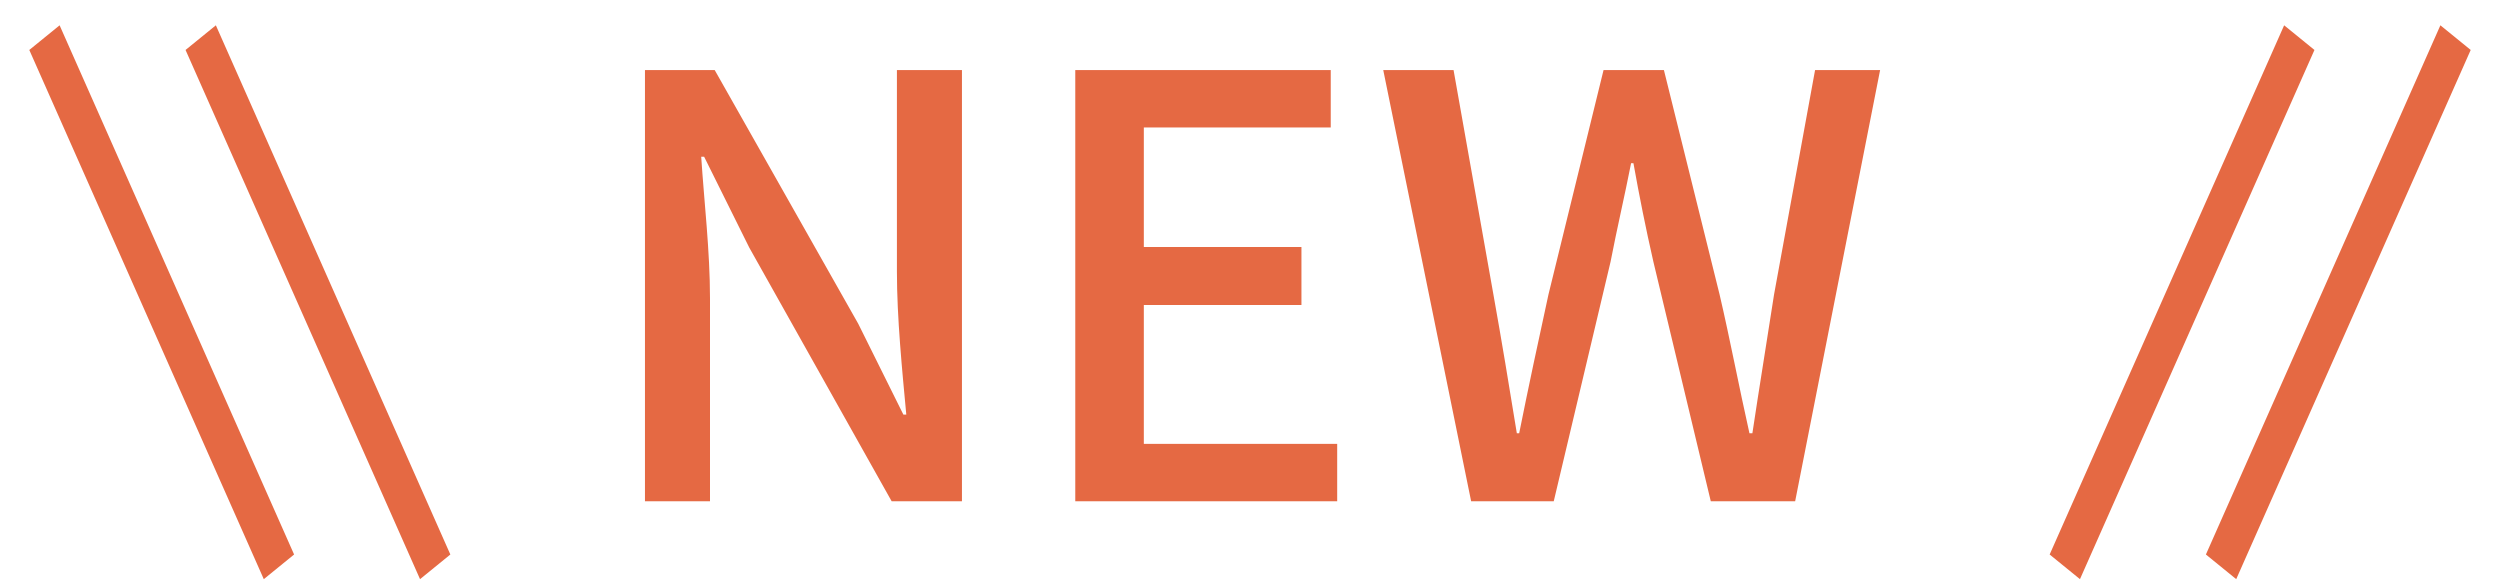 <svg width="64" height="15" viewBox="0 0 64 15" fill="none" xmlns="http://www.w3.org/2000/svg">
<path d="M16.511 12.832V1.793H18.296L21.971 8.288L23.126 10.613H23.201C23.096 9.488 22.961 8.138 22.961 6.953V1.793H24.626V12.832H22.826L19.181 6.338L18.026 4.013H17.951C18.026 5.168 18.176 6.428 18.176 7.643V12.832H16.511ZM27.527 12.832V1.793H34.067V3.263H29.282V6.323H33.317V7.808H29.282V11.363H34.232V12.832H27.527ZM37.661 12.832L35.411 1.793H37.211L38.231 7.538C38.441 8.708 38.636 9.893 38.831 11.092H38.891C39.131 9.893 39.386 8.708 39.641 7.538L41.051 1.793H42.596L44.021 7.538C44.291 8.693 44.516 9.893 44.786 11.092H44.861C45.041 9.893 45.236 8.708 45.416 7.538L46.466 1.793H48.131L45.956 12.832H43.796L42.326 6.698C42.131 5.843 41.966 5.018 41.816 4.178H41.756C41.591 5.018 41.396 5.843 41.231 6.698L39.776 12.832H37.661Z" fill="#E56943"/>
<line y1="-0.5" x2="14.822" y2="-0.5" transform="matrix(0.405 0.914 -0.776 0.631 4.75 1.279)" stroke="#E56943"/>
<line y1="-0.5" x2="14.822" y2="-0.5" transform="matrix(0.405 0.914 -0.776 0.631 0.75 1.279)" stroke="#E56943"/>
<line y1="-0.5" x2="14.822" y2="-0.5" transform="matrix(-0.405 0.914 0.776 0.631 59.25 1.279)" stroke="#E56943"/>
<line y1="-0.5" x2="14.822" y2="-0.5" transform="matrix(-0.405 0.914 0.776 0.631 63.25 1.279)" stroke="#E56943"/>
</svg>
